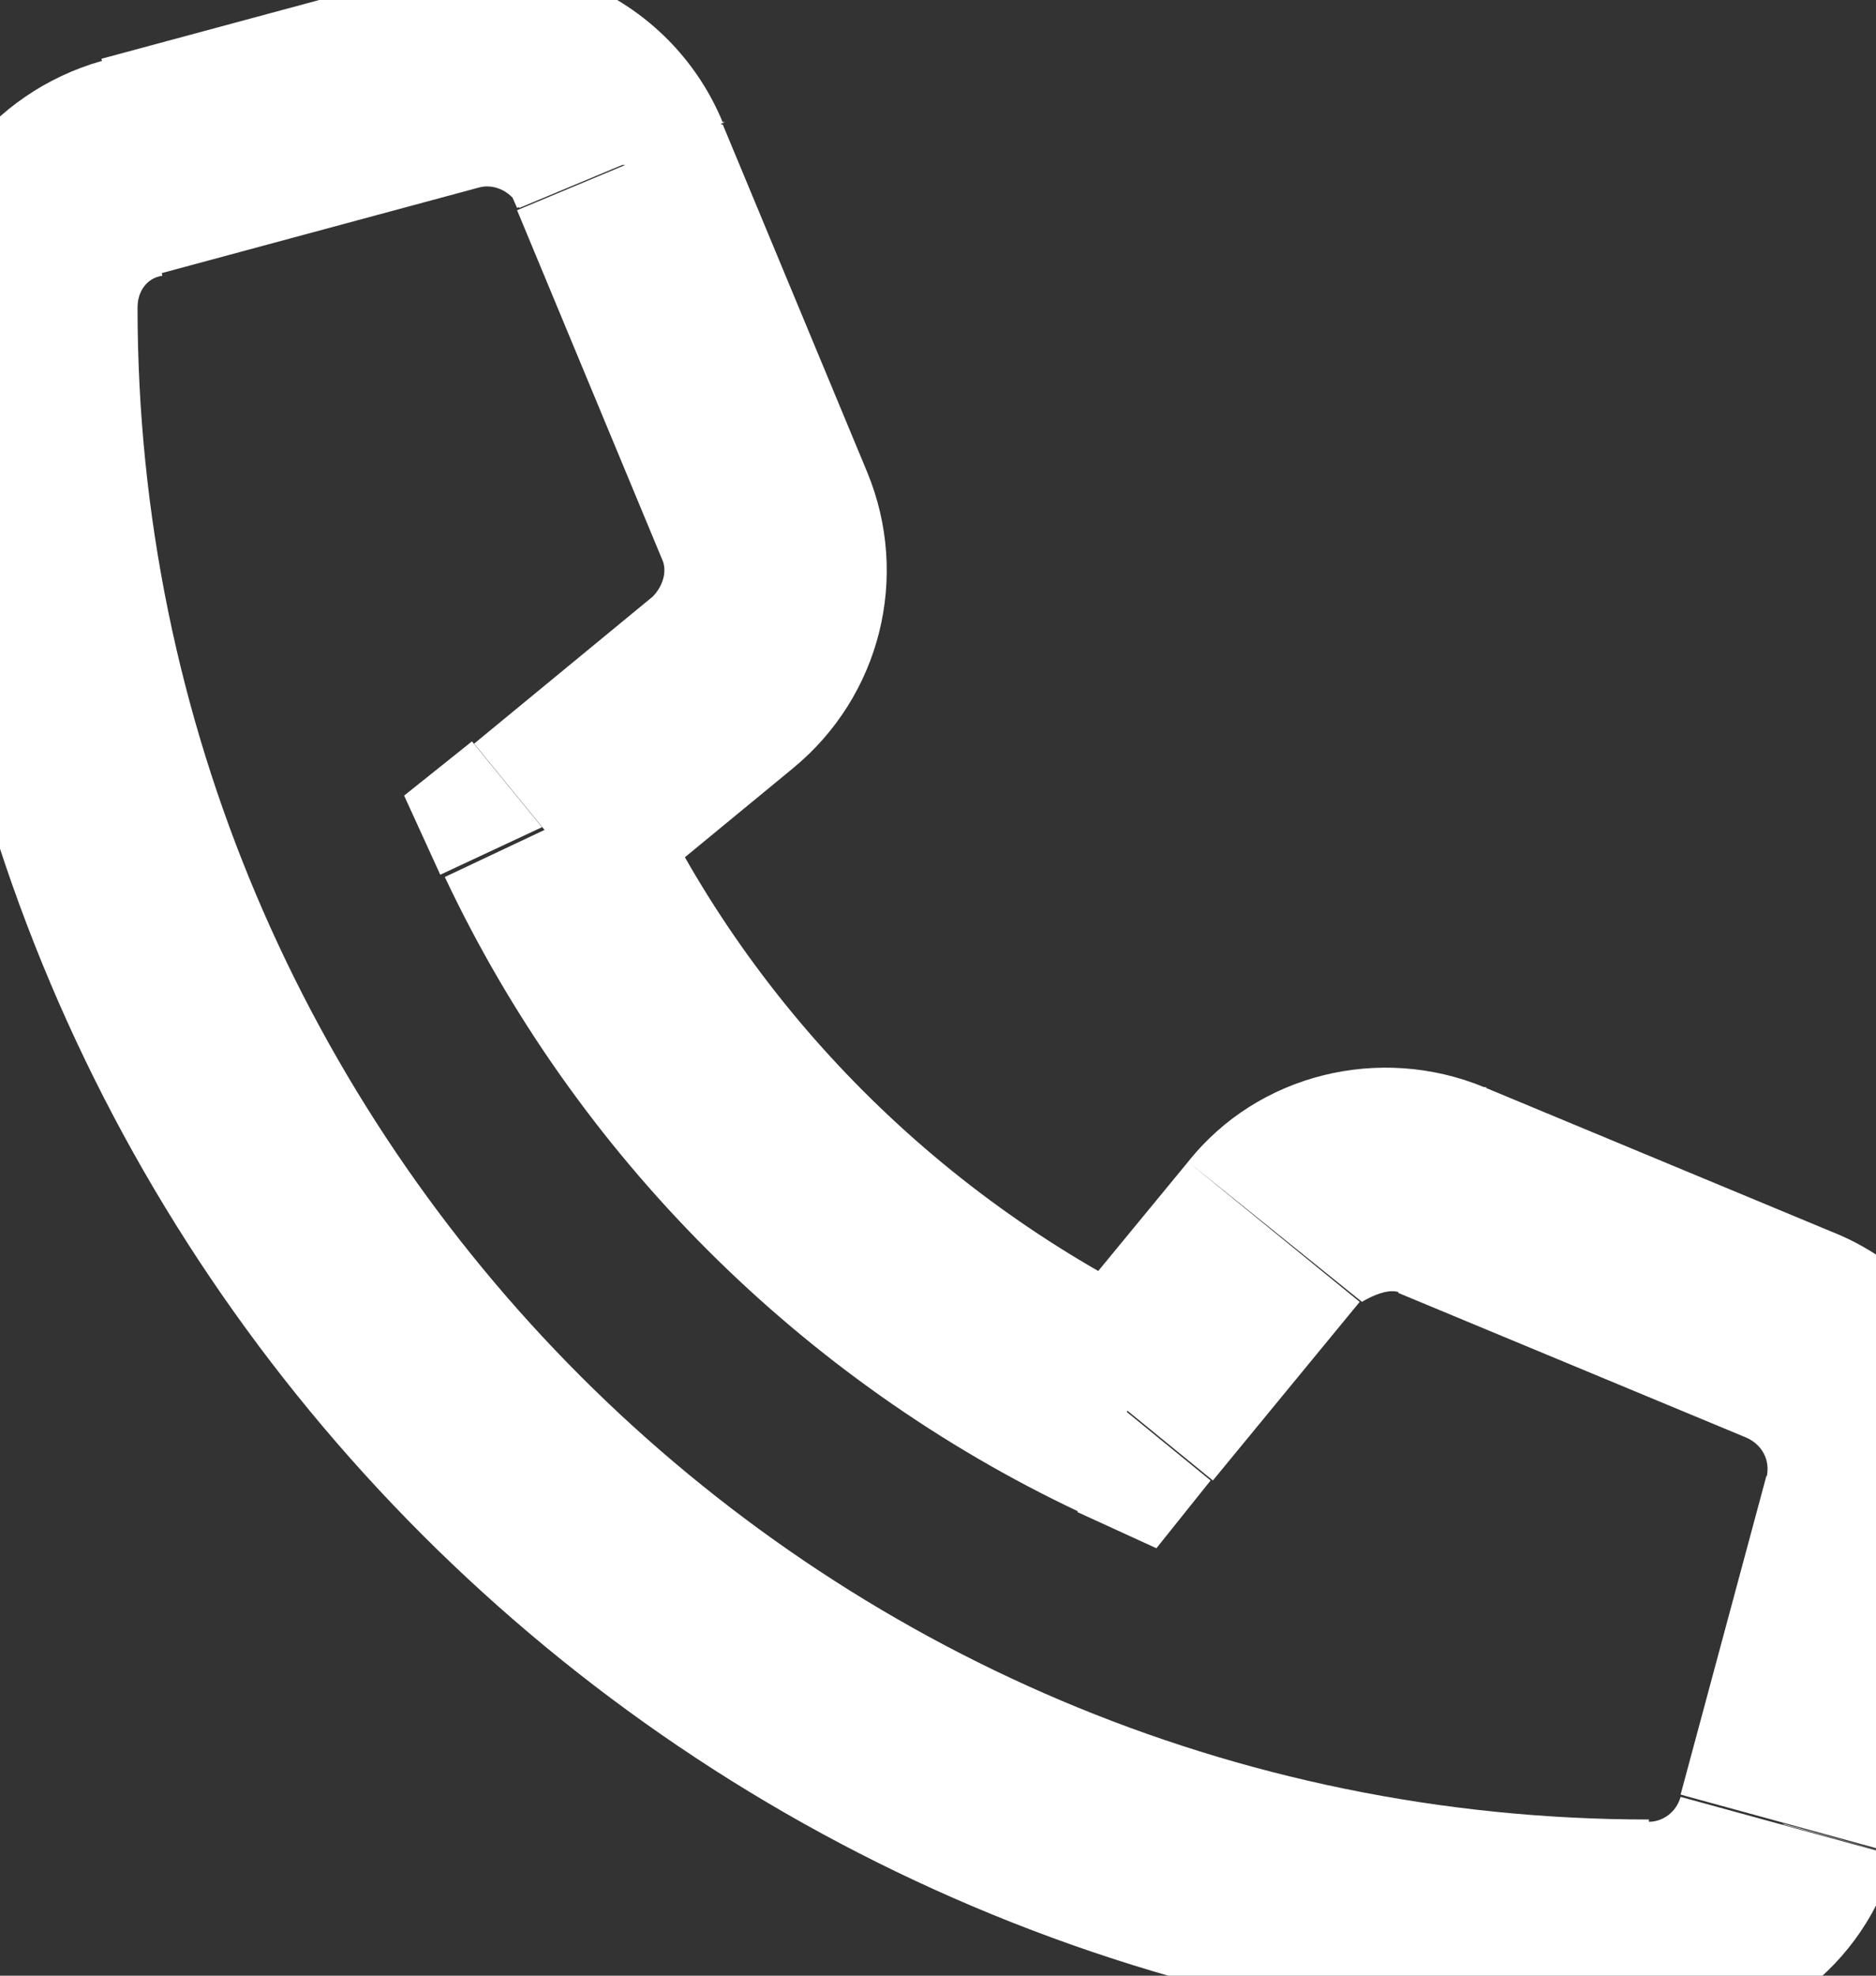 <svg width="19" height="20" viewBox="0 0 19 20" fill="none" xmlns="http://www.w3.org/2000/svg">
<rect x="0" y="0" width="19" height="20" fill="#333333" stroke="none"/>
<path d="M8.784 4.782L7.319 1.258L5.237 2.128L6.701 5.651L8.784 4.782ZM8.029 7.779C8.921 7.047 9.218 5.835 8.784 4.782L6.701 5.651C6.77 5.789 6.701 5.949 6.61 6.04L8.029 7.779ZM6.221 9.267L8.029 7.779L6.61 6.04L4.802 7.528L6.221 9.267ZM11.895 13.271C9.539 12.149 7.64 10.25 6.541 7.917L4.505 8.878C5.832 11.692 8.12 13.98 10.934 15.307L11.895 13.271ZM12.033 11.761L10.545 13.568L12.284 14.987L13.771 13.179L12.033 11.761ZM15.03 11.005C13.977 10.571 12.742 10.868 12.033 11.761L13.794 13.179C13.794 13.179 14.046 13.019 14.183 13.088L15.053 11.005H15.03ZM18.554 12.47L15.03 11.005L14.161 13.088L17.684 14.552L18.554 12.47ZM20.064 15.536C20.407 14.277 19.766 12.95 18.554 12.47L17.684 14.552C17.844 14.621 17.936 14.781 17.89 14.964L20.064 15.559V15.536ZM19.194 18.762L20.064 15.536L17.89 14.941L17.021 18.167L19.194 18.762ZM16.7 20.684C17.867 20.684 18.897 19.906 19.194 18.785L17.021 18.19C16.975 18.35 16.837 18.442 16.7 18.442V20.707V20.684ZM-0.872 3.112C-0.872 12.813 6.999 20.684 16.7 20.684V18.419C8.257 18.419 1.393 11.555 1.393 3.112H-0.872ZM1.027 0.618C-0.094 0.938 -0.872 1.945 -0.872 3.112H1.393C1.393 2.952 1.485 2.814 1.645 2.791L1.05 0.618H1.027ZM4.253 -0.275L1.027 0.595L1.622 2.769L4.848 1.899L4.253 -0.275ZM7.319 1.236C6.816 0.023 5.489 -0.618 4.253 -0.275L4.848 1.899C5.008 1.853 5.191 1.945 5.26 2.105L7.342 1.236H7.319ZM6.267 1.67H5.146V1.899L5.237 2.105L6.267 1.67ZM5.489 8.374L4.78 7.505L4.093 8.054L4.459 8.855L5.489 8.374ZM11.392 14.277L10.912 15.307L11.712 15.673L12.261 14.987L11.392 14.277ZM18.073 18.465L19.148 18.762L18.05 18.465H18.073ZM6.267 1.67H7.388V1.441L7.296 1.236L6.244 1.67H6.267Z" fill="white"/>
</svg>
